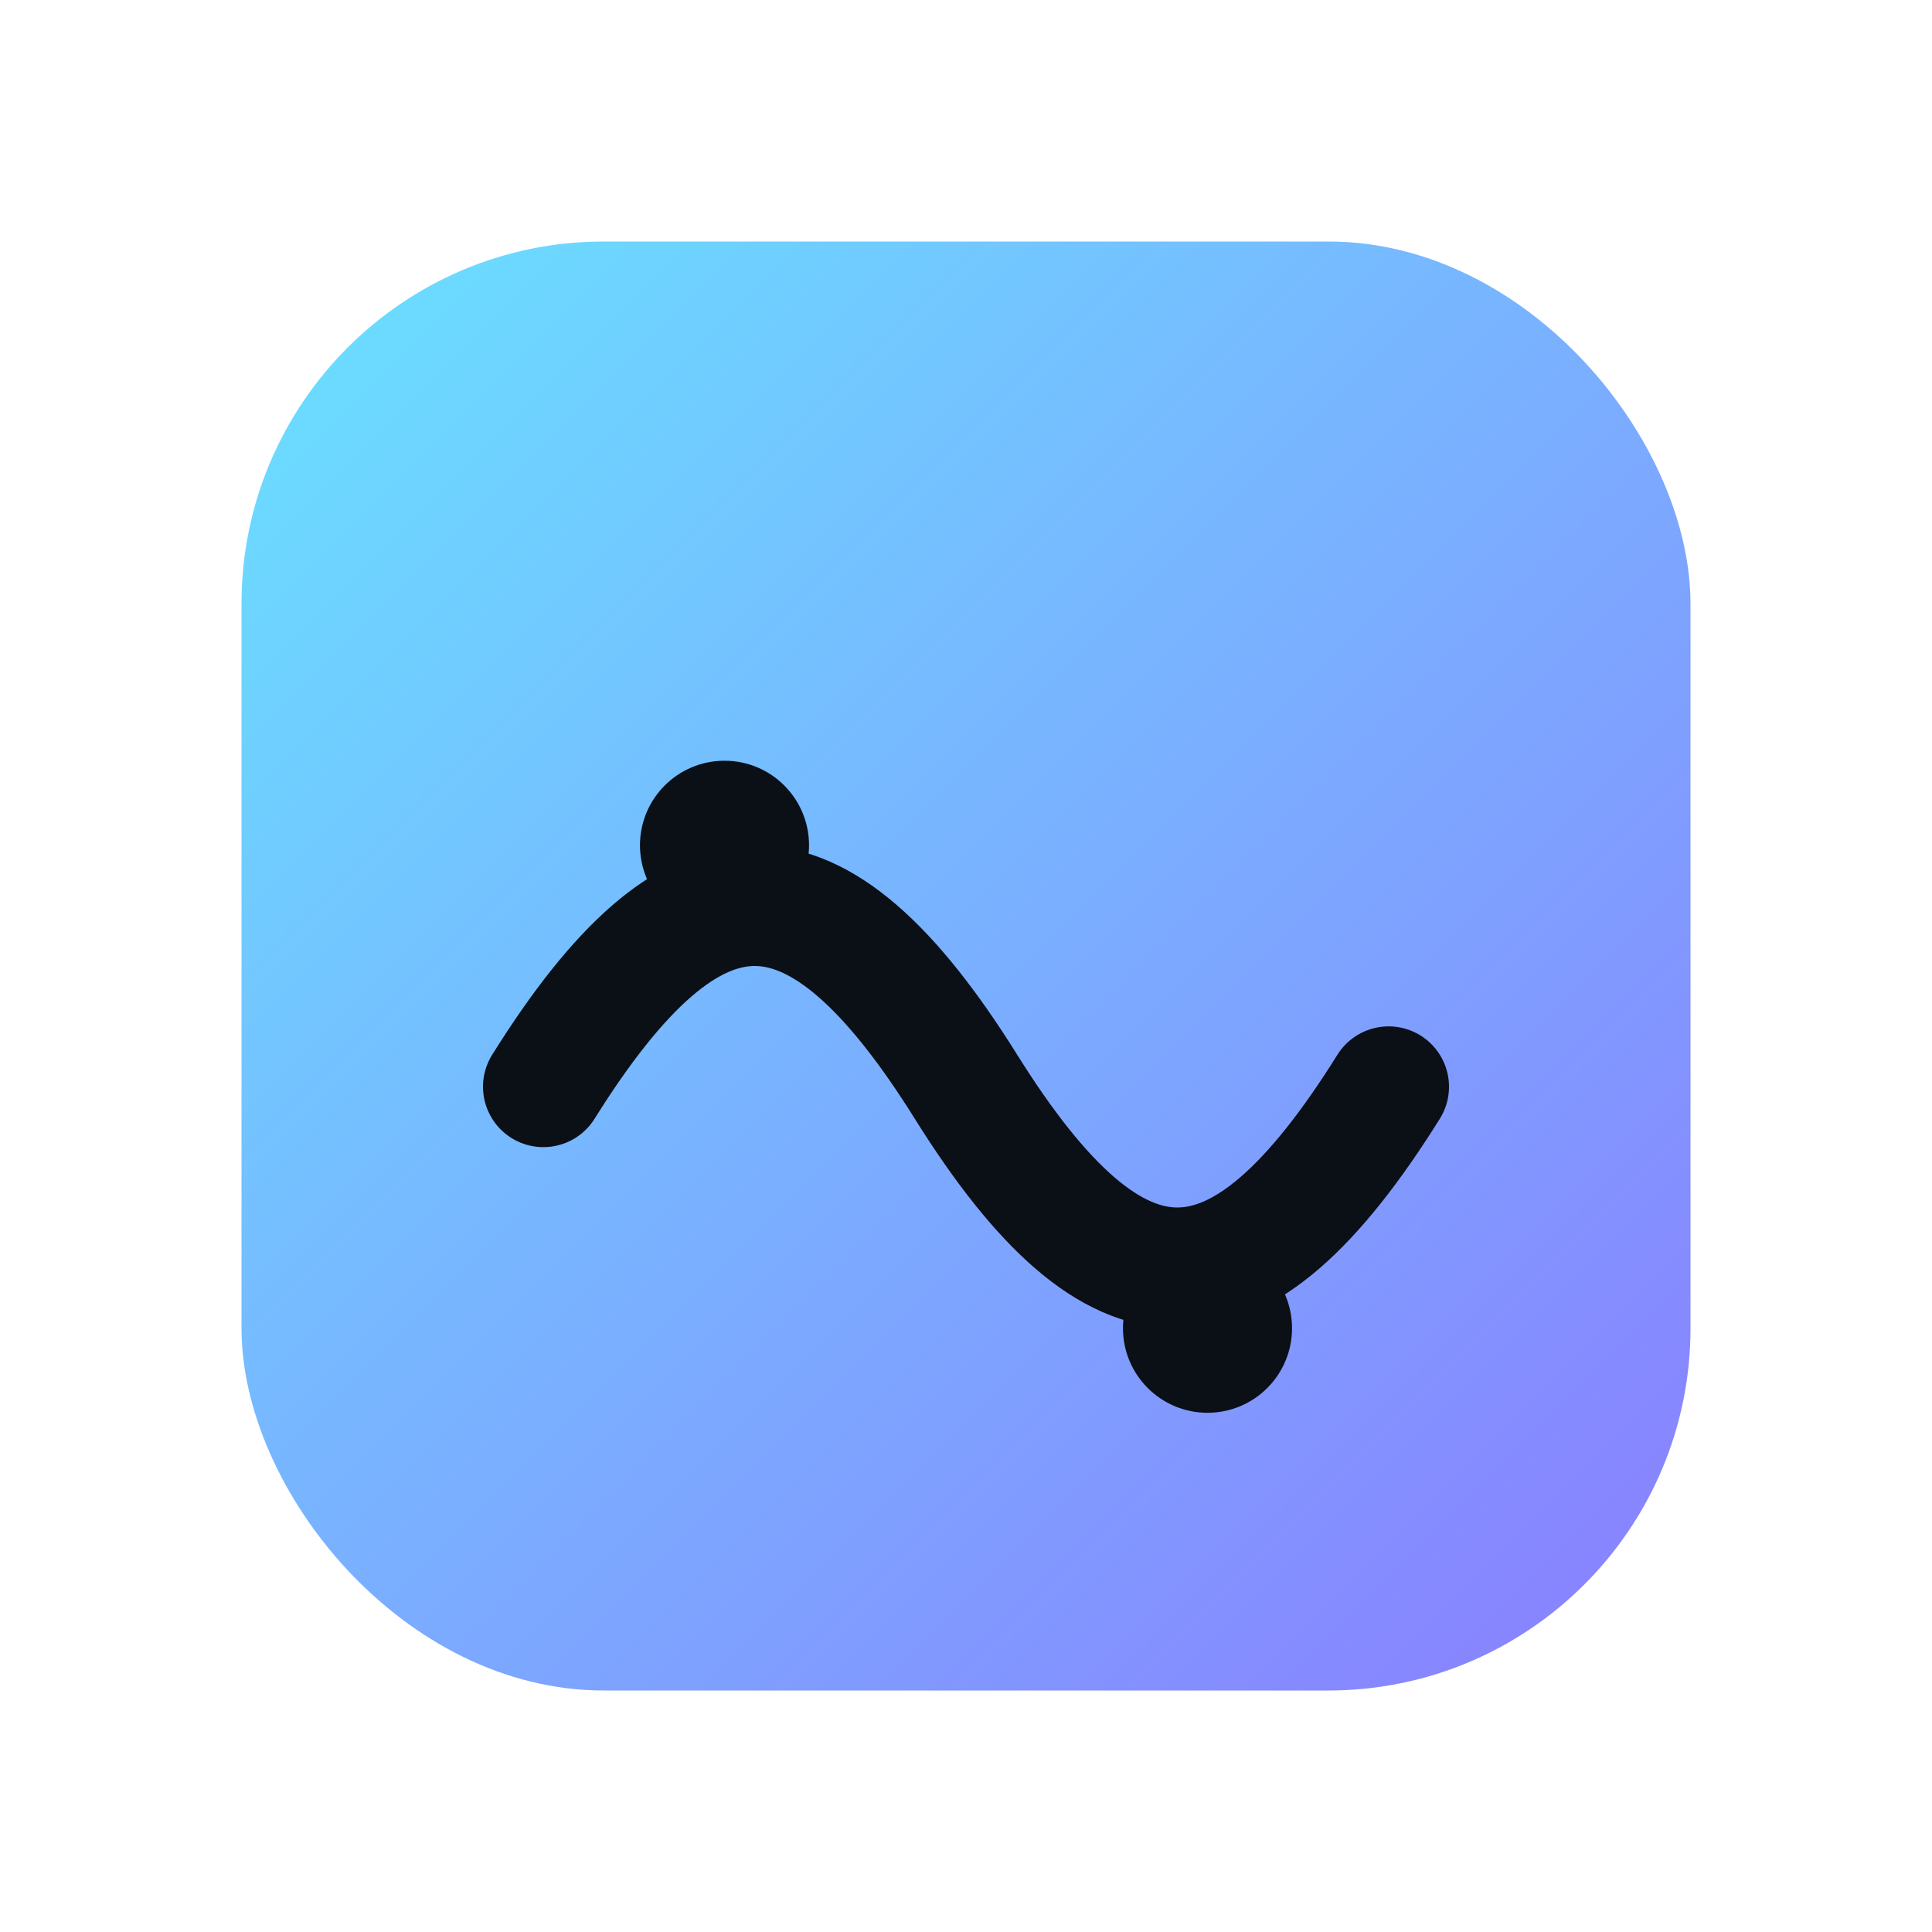 <svg xmlns="http://www.w3.org/2000/svg" viewBox="0 0 64 64" width="64" height="64" role="img" aria-label="Crypto Gauge">
  <defs>
    <linearGradient id="g" x1="0" y1="0" x2="1" y2="1">
      <stop offset="0" stop-color="#69e2ff"/>
      <stop offset="1" stop-color="#8a7dff"/>
    </linearGradient>
  </defs>
  <rect x="8" y="8" width="48" height="48" rx="12" fill="url(#g)"/>
  <path d="M18 36c5-8 9-8 14 0s9 8 14 0" fill="none" stroke="#0b0f16" stroke-width="4" stroke-linecap="round"/>
  <circle cx="24" cy="28" r="2.8" fill="#0b0f16"/>
  <circle cx="40" cy="44" r="2.8" fill="#0b0f16"/>
</svg>
